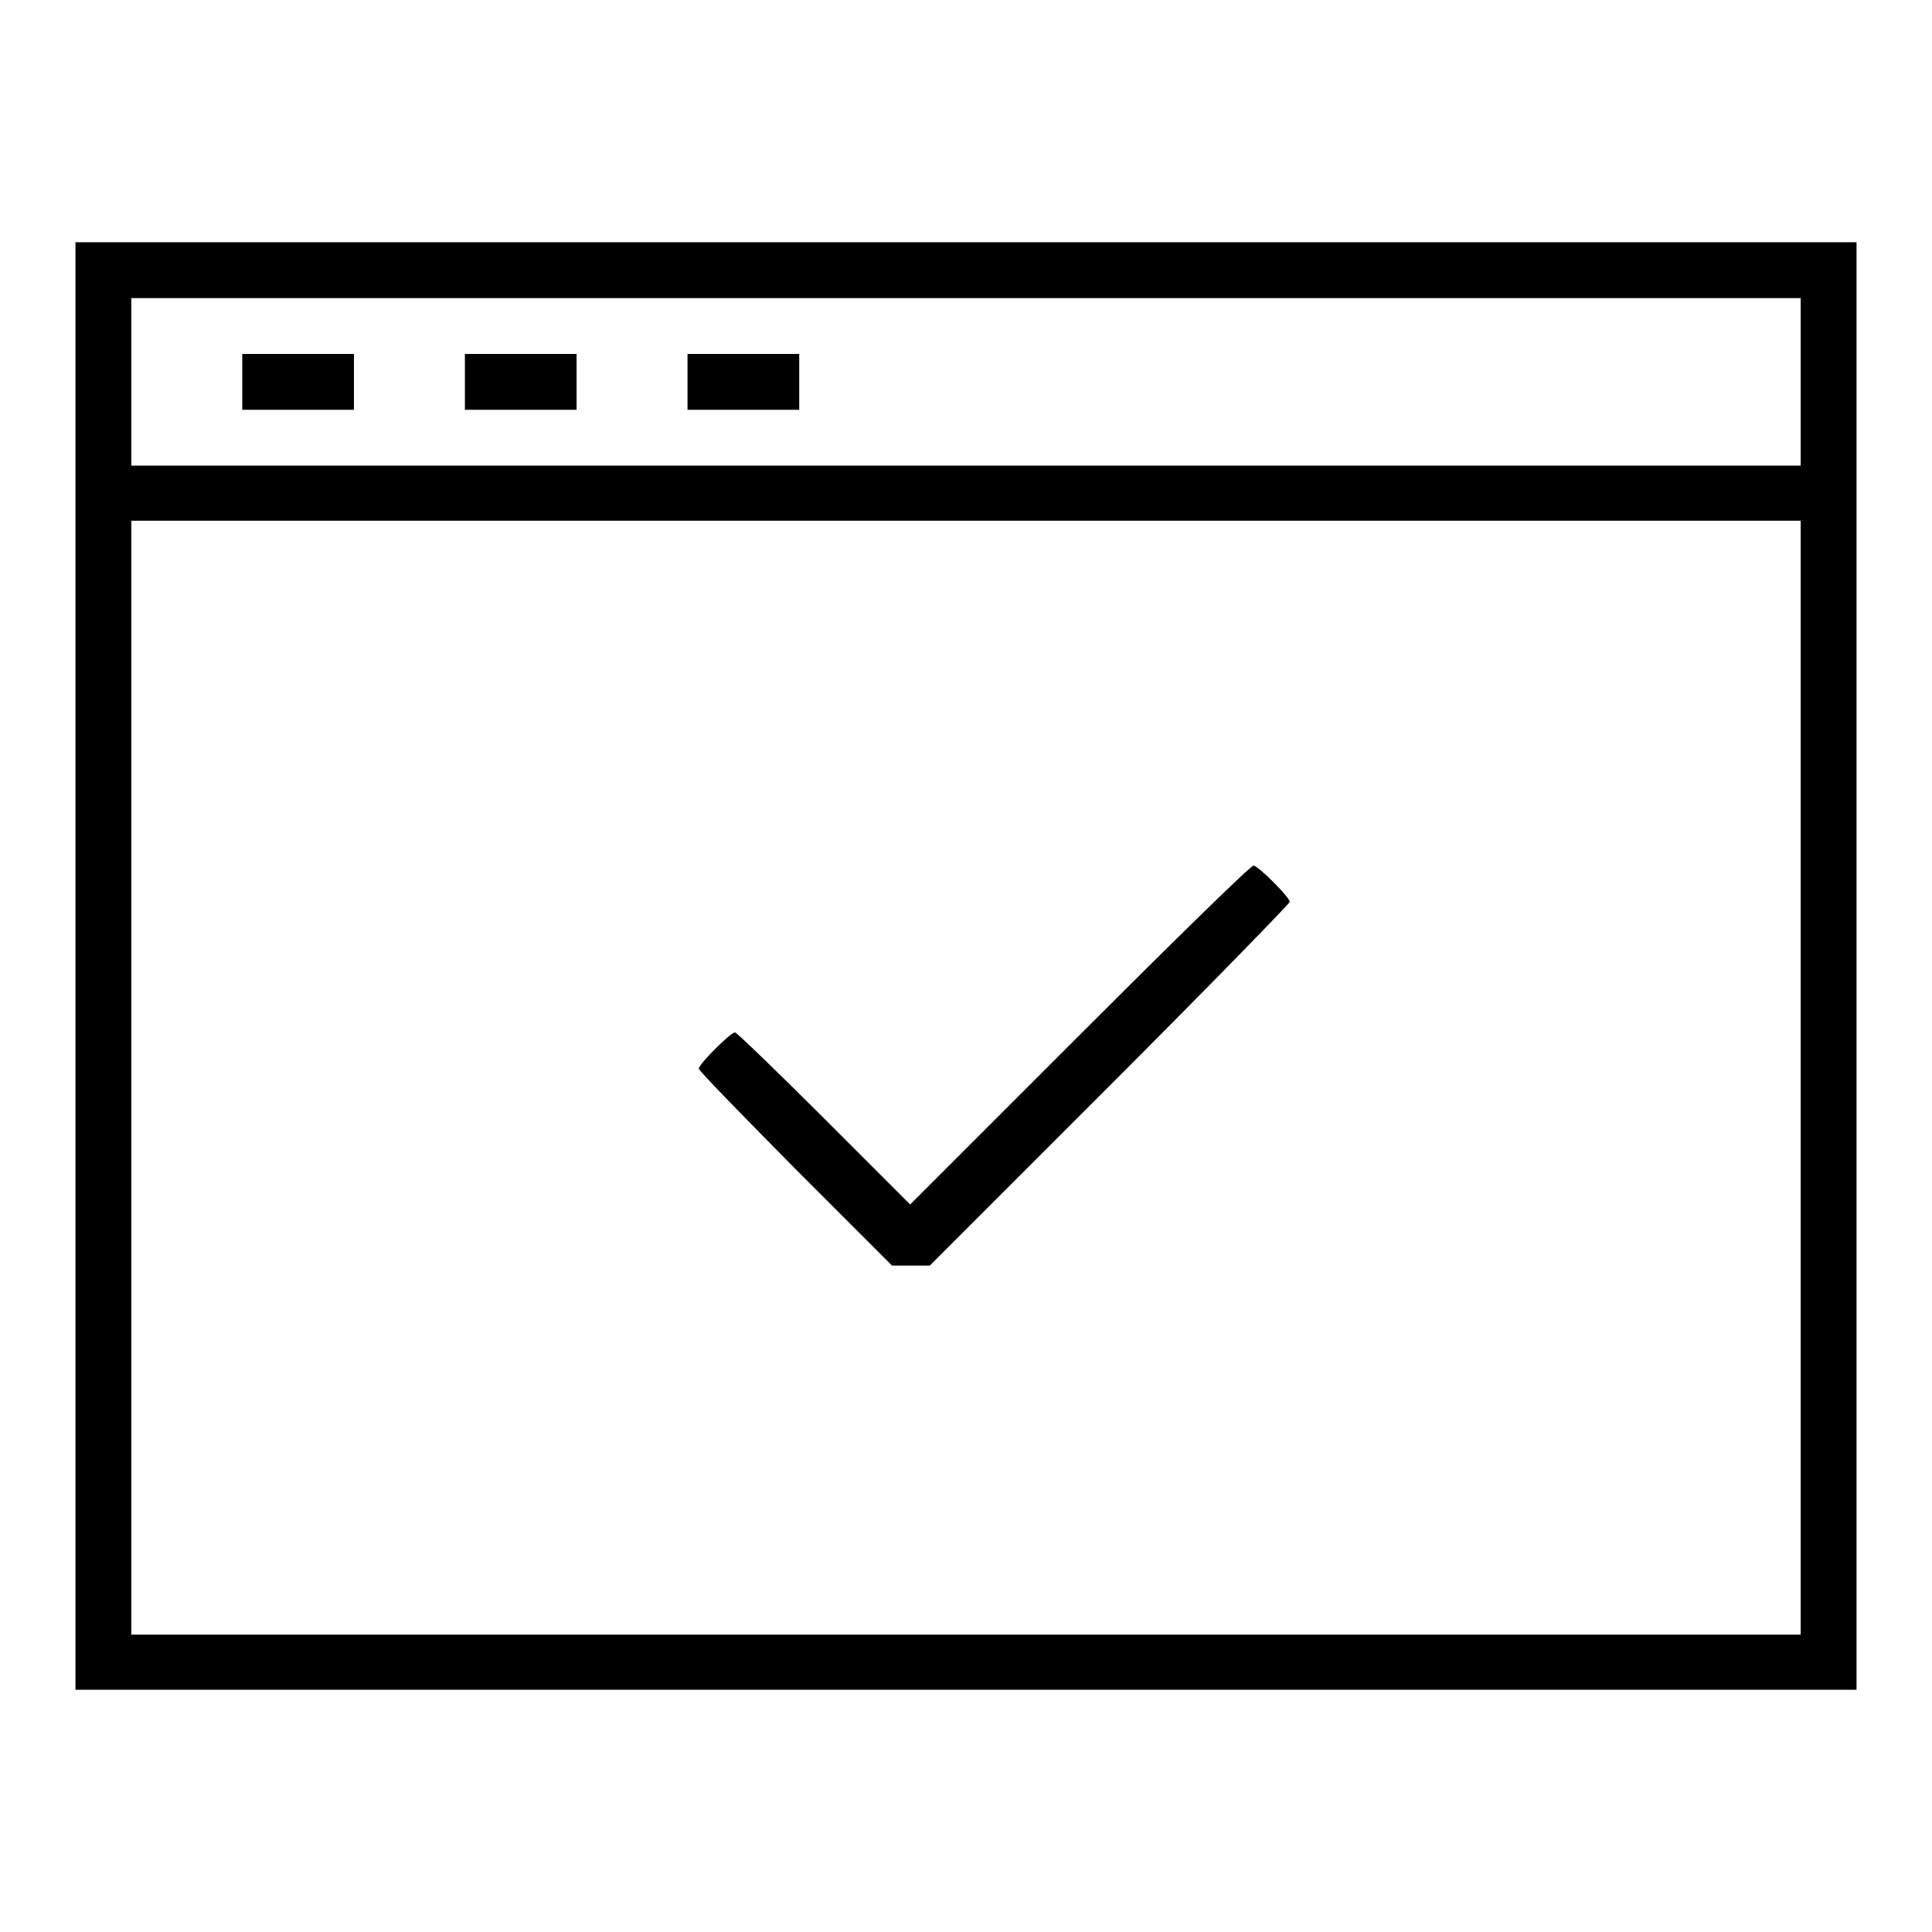 <?xml version="1.0" encoding="utf-8"?>
<!-- Svg Vector Icons : http://www.onlinewebfonts.com/icon -->
<!DOCTYPE svg PUBLIC "-//W3C//DTD SVG 1.1//EN" "http://www.w3.org/Graphics/SVG/1.1/DTD/svg11.dtd">
<svg version="1.1" xmlns="http://www.w3.org/2000/svg" xmlns:xlink="http://www.w3.org/1999/xlink" x="0px" y="0px" viewBox="0 0 256 256" enable-background="new 0 0 256 256" xml:space="preserve">
<g><g><g><path fill="#000000" d="M10,128v95.9h118h118V128V32.1H128H10V128z M238.6,50.6v11.1H128H17.4V50.6V39.5H128h110.6V50.6z M238.6,142.8v73.8H128H17.4v-73.8V69H128h110.6V142.8z"/><path fill="#000000" d="M32.1,50.6v3.7h7.4h7.4v-3.7v-3.7h-7.4h-7.4V50.6z"/><path fill="#000000" d="M61.6,50.6v3.7H69h7.4v-3.7v-3.7H69h-7.4V50.6z"/><path fill="#000000" d="M91.1,50.6v3.7h7.4h7.4v-3.7v-3.7h-7.4h-7.4V50.6z"/><path fill="#000000" d="M143.1,137.1l-22.5,22.5l-11.4-11.4c-6.3-6.3-11.6-11.4-11.8-11.4c-0.6,0-4.8,4.2-4.8,4.8c0,0.3,5.8,6.2,12.8,13.3l12.8,12.8h2.5h2.5l23.9-23.9c13.1-13.1,23.8-24.1,23.8-24.3c0-0.6-4.2-4.8-4.8-4.8C165.8,114.6,155.5,124.7,143.1,137.1z"/></g></g></g>
</svg>